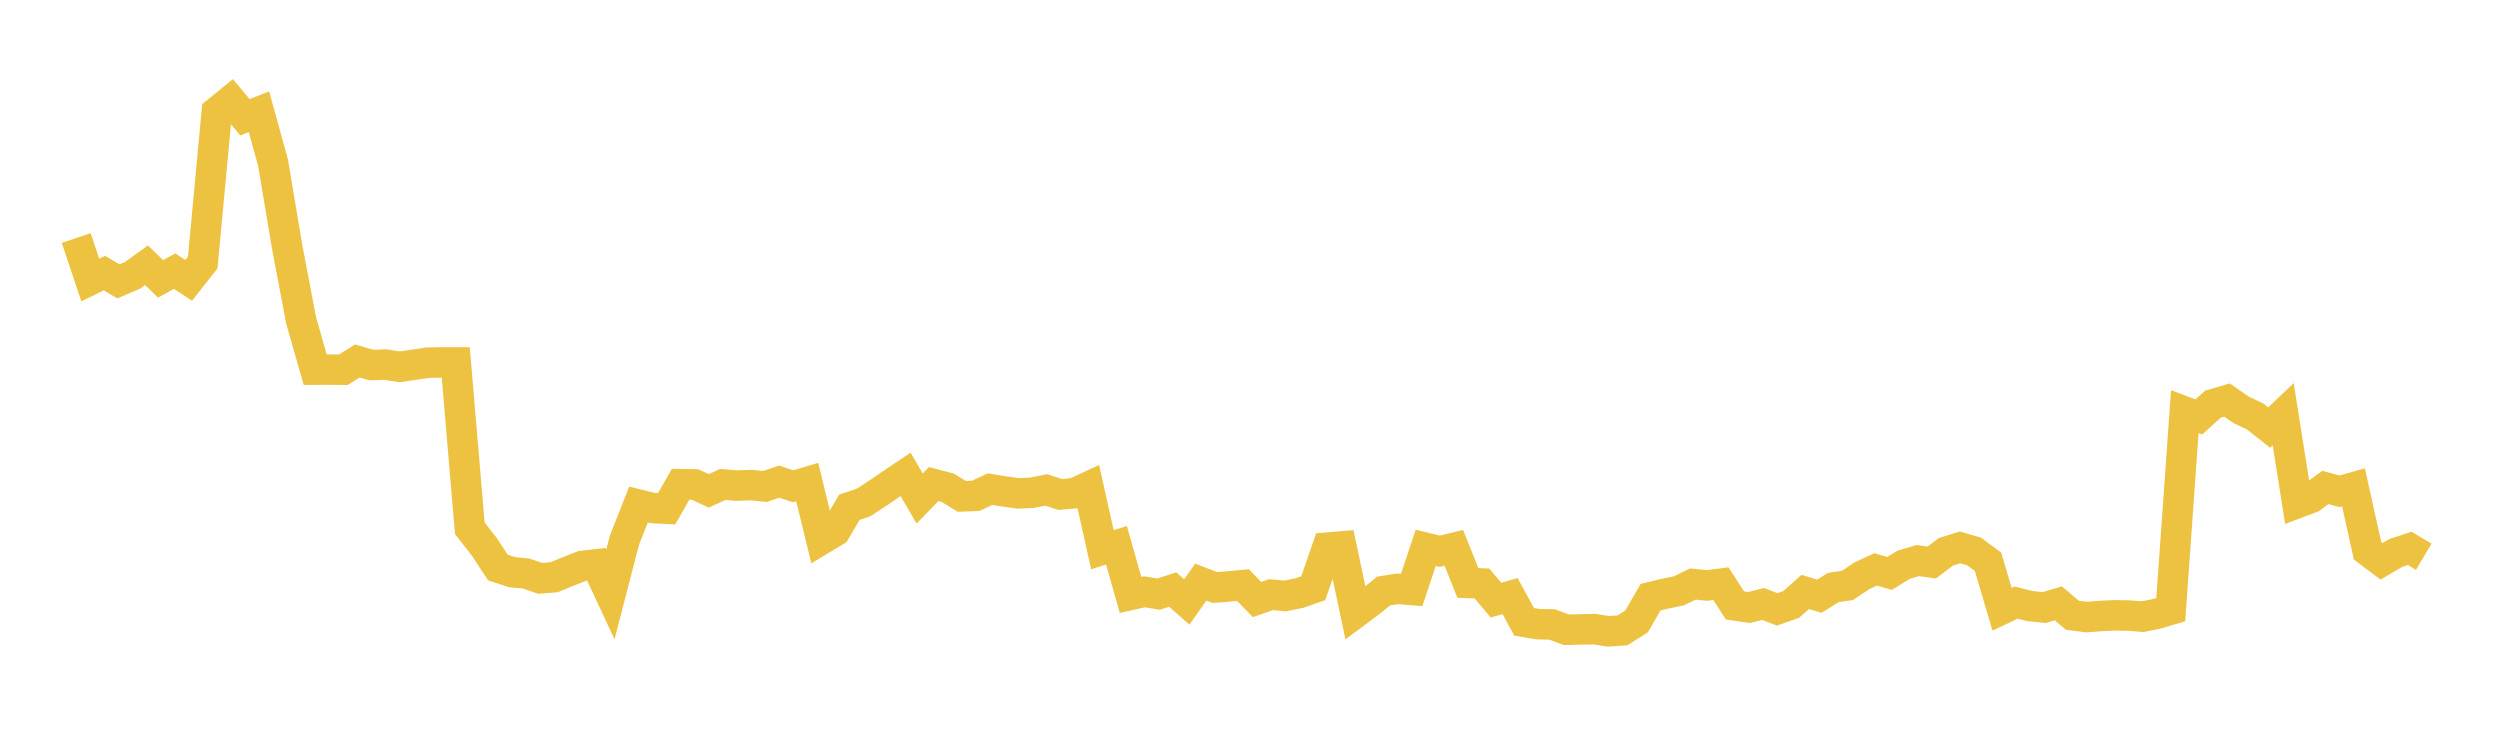 <svg width="164" height="48" xmlns="http://www.w3.org/2000/svg" xmlns:xlink="http://www.w3.org/1999/xlink"><path fill="none" stroke="rgb(237,194,64)" stroke-width="2" d="M5,15.614L5.922,18.369L6.844,17.916L7.766,18.456L8.689,18.063L9.611,17.4L10.533,18.293L11.455,17.786L12.377,18.39L13.299,17.223L14.222,7.339L15.144,6.59L16.066,7.691L16.988,7.33L17.91,10.664L18.832,16.163L19.754,21.023L20.677,24.25L21.599,24.247L22.521,24.254L23.443,23.682L24.365,23.948L25.287,23.916L26.21,24.065L27.132,23.929L28.054,23.792L28.976,23.774L29.898,23.774L30.82,34.656L31.743,35.833L32.665,37.23L33.587,37.534L34.509,37.622L35.431,37.939L36.353,37.866L37.275,37.486L38.198,37.125L39.12,37.021L40.042,38.993L40.964,35.434L41.886,33.101L42.808,33.328L43.731,33.375L44.653,31.761L45.575,31.778L46.497,32.199L47.419,31.778L48.341,31.856L49.263,31.82L50.186,31.914L51.108,31.597L52.03,31.898L52.952,31.622L53.874,35.397L54.796,34.842L55.719,33.277L56.641,32.968L57.563,32.368L58.485,31.737L59.407,31.118L60.329,32.703L61.251,31.754L62.174,31.997L63.096,32.564L64.018,32.526L64.94,32.086L65.862,32.237L66.784,32.364L67.707,32.324L68.629,32.138L69.551,32.439L70.473,32.356L71.395,31.93L72.317,36.061L73.24,35.767L74.162,39.027L75.084,38.821L76.006,38.974L76.928,38.673L77.85,39.488L78.772,38.187L79.695,38.541L80.617,38.469L81.539,38.381L82.461,39.33L83.383,39.007L84.305,39.095L85.228,38.908L86.15,38.586L87.072,35.923L87.994,35.847L88.916,40.208L89.838,39.522L90.76,38.773L91.683,38.627L92.605,38.702L93.527,35.938L94.449,36.163L95.371,35.94L96.293,38.24L97.216,38.277L98.138,39.371L99.06,39.104L99.982,40.794L100.904,40.947L101.826,40.966L102.749,41.313L103.671,41.29L104.593,41.272L105.515,41.416L106.437,41.352L107.359,40.765L108.281,39.173L109.204,38.95L110.126,38.763L111.048,38.313L111.97,38.406L112.892,38.288L113.814,39.715L114.737,39.853L115.659,39.62L116.581,39.975L117.503,39.652L118.425,38.829L119.347,39.112L120.269,38.54L121.192,38.404L122.114,37.787L123.036,37.355L123.958,37.613L124.88,37.047L125.802,36.774L126.725,36.904L127.647,36.202L128.569,35.91L129.491,36.172L130.413,36.852L131.335,39.965L132.257,39.531L133.18,39.762L134.102,39.854L135.024,39.578L135.946,40.359L136.868,40.481L137.79,40.409L138.713,40.366L139.635,40.381L140.557,40.452L141.479,40.267L142.401,39.995L143.323,27.004L144.246,27.35L145.168,26.515L146.09,26.245L147.012,26.883L147.934,27.319L148.856,28.049L149.778,27.17L150.701,33.002L151.623,32.654L152.545,31.976L153.467,32.231L154.389,31.971L155.311,36.131L156.234,36.823L157.156,36.276L158.078,35.972L159,36.521"></path></svg>